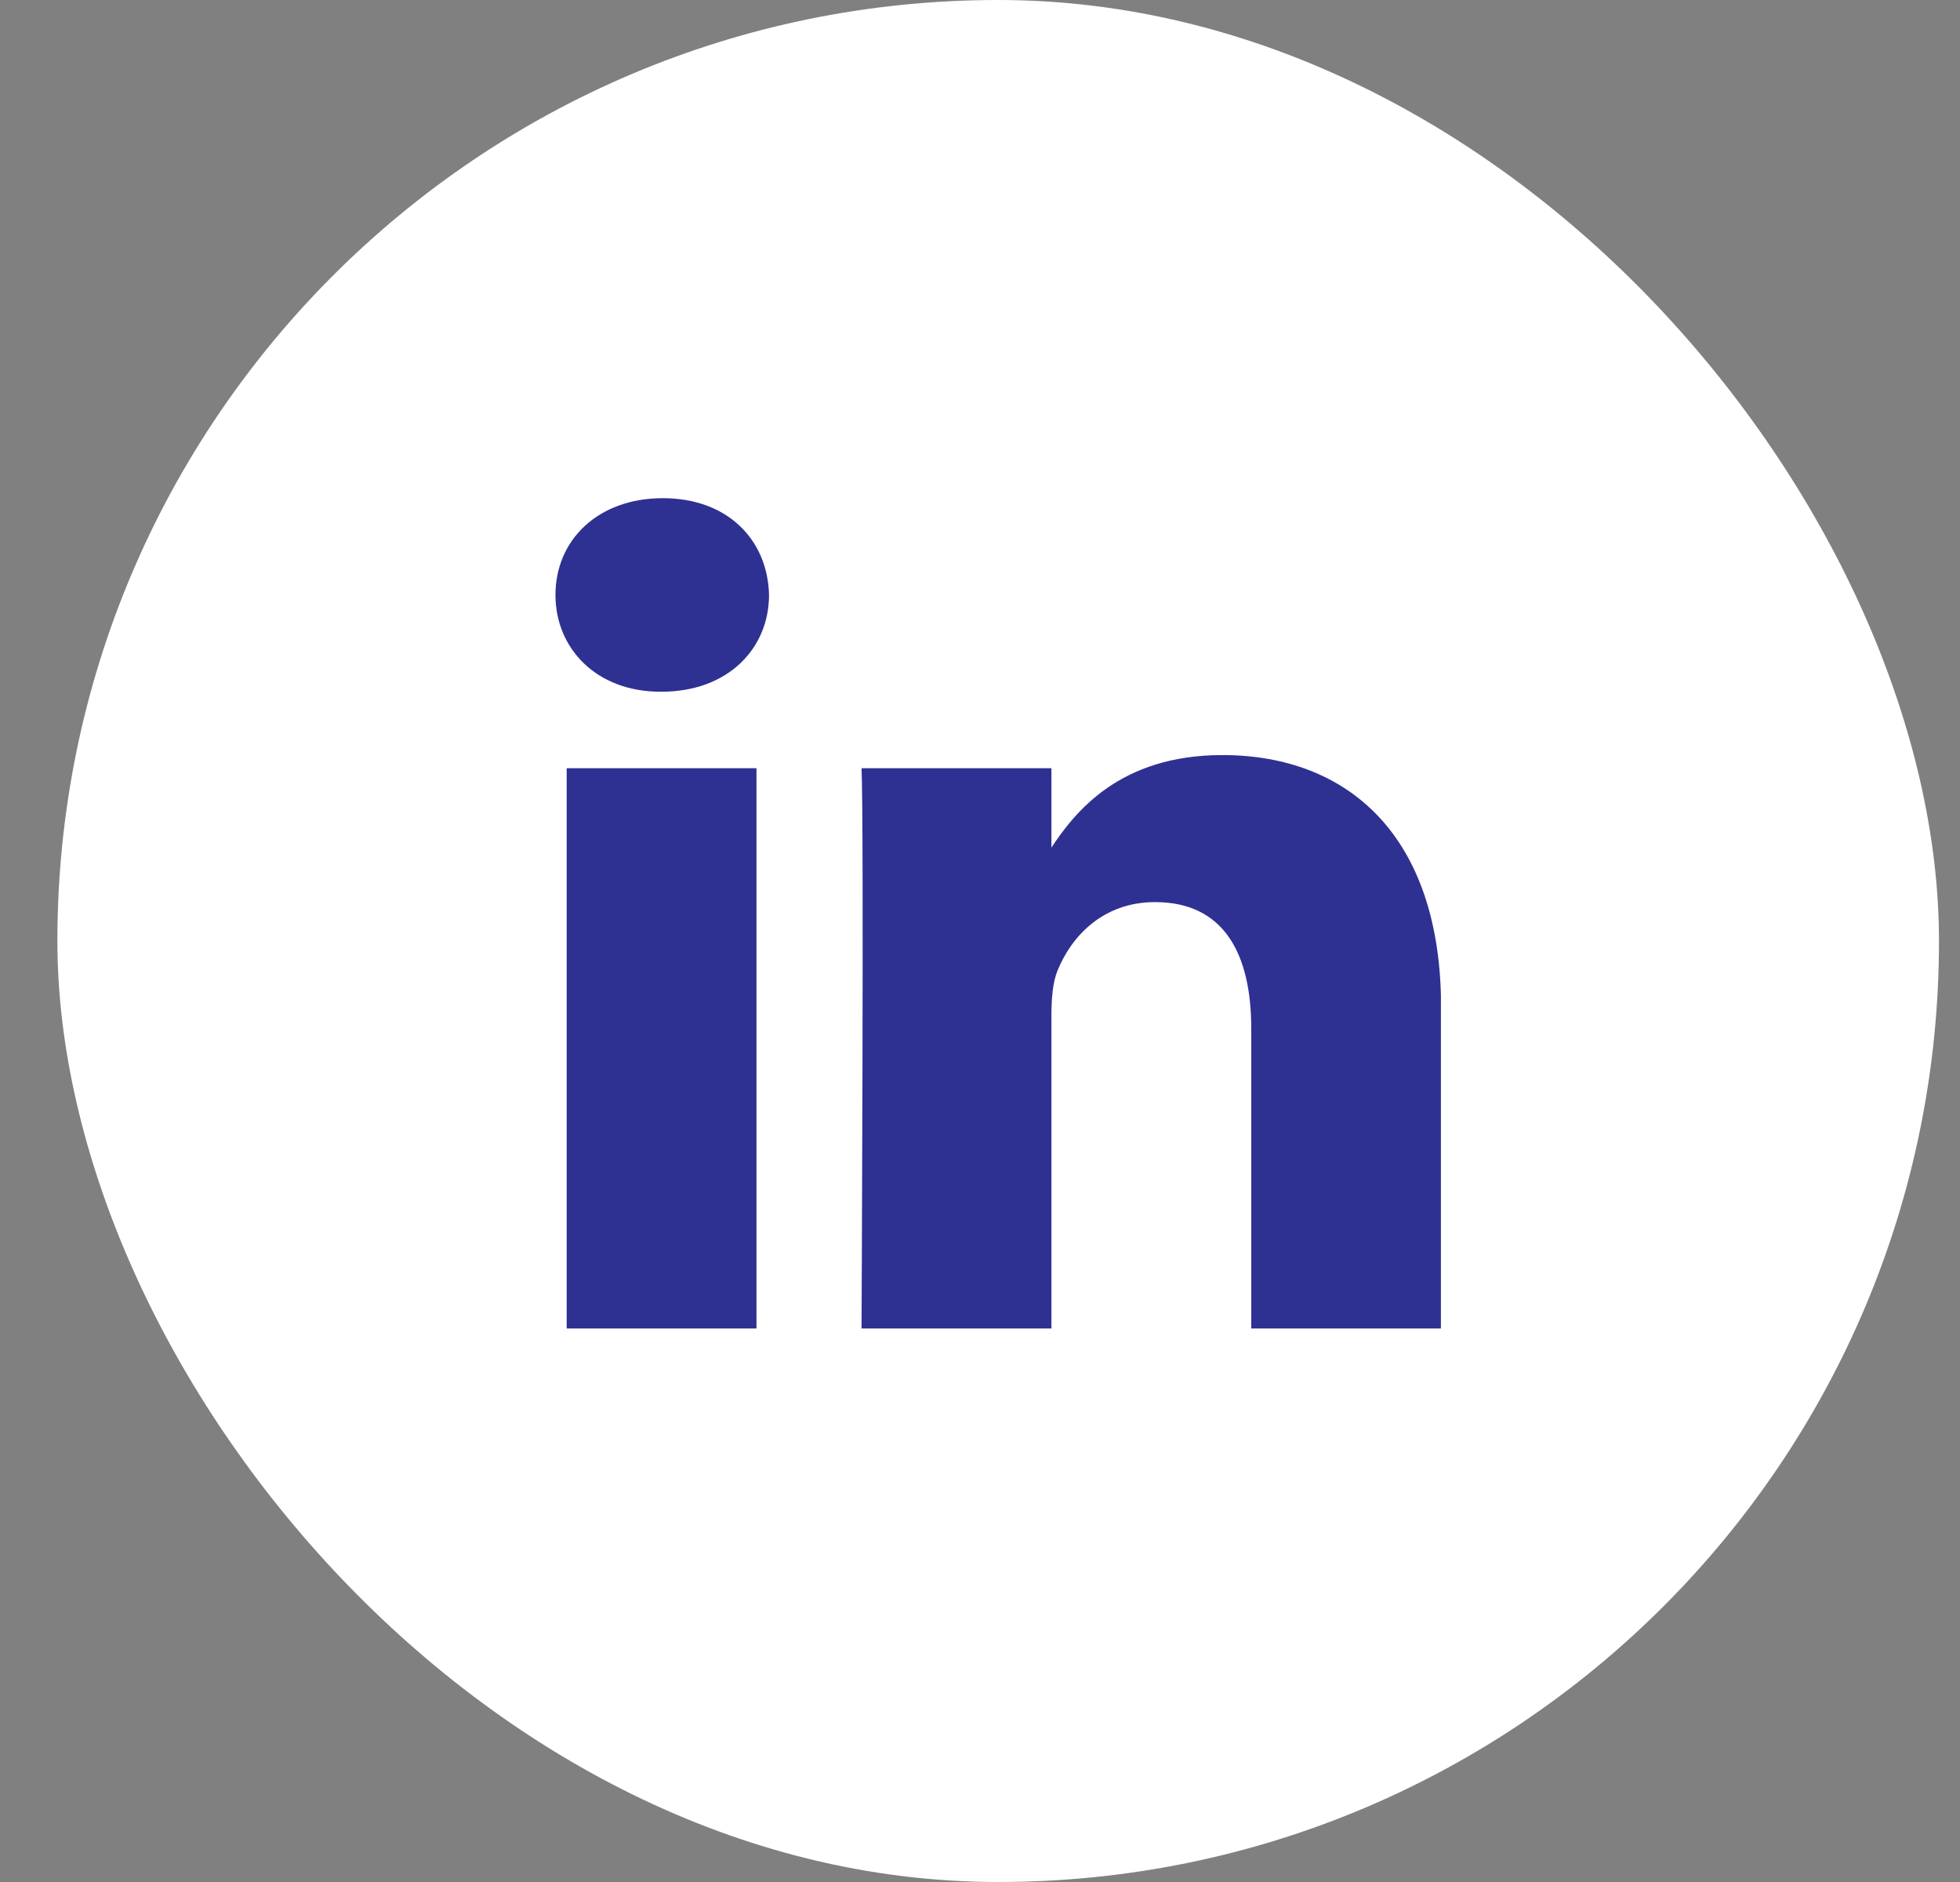 <svg width="25" height="24" viewBox="0 0 25 24" fill="none" xmlns="http://www.w3.org/2000/svg">
<rect x="0" y="0" width="25" height="24" fill="#808080" stroke="none"/>
<rect x="0.732" width="24" height="24" rx="12" fill="white"/>
<g clip-path="url(#clip0_986_20937)">
<path d="M9.649 16.941V9.797H7.228V16.941H9.649ZM8.439 8.821C9.283 8.821 9.809 8.272 9.809 7.587C9.793 6.886 9.283 6.353 8.455 6.353C7.627 6.353 7.085 6.886 7.085 7.587C7.085 8.272 7.61 8.821 8.423 8.821H8.439H8.439ZM10.989 16.941H13.411V12.951C13.411 12.738 13.427 12.524 13.491 12.372C13.666 11.945 14.064 11.504 14.733 11.504C15.609 11.504 15.96 12.159 15.96 13.119V16.941H18.381V12.845C18.381 10.65 17.186 9.629 15.593 9.629C14.287 9.629 13.713 10.345 13.395 10.833H13.411V9.797H10.989C11.021 10.467 10.989 16.941 10.989 16.941L10.989 16.941Z" fill="#2E3192"/>
</g>
<defs>
<clipPath id="clip0_986_20937">
<rect width="11.294" height="10.588" fill="white" transform="translate(7.085 6.353)"/>
</clipPath>
</defs>
</svg>
